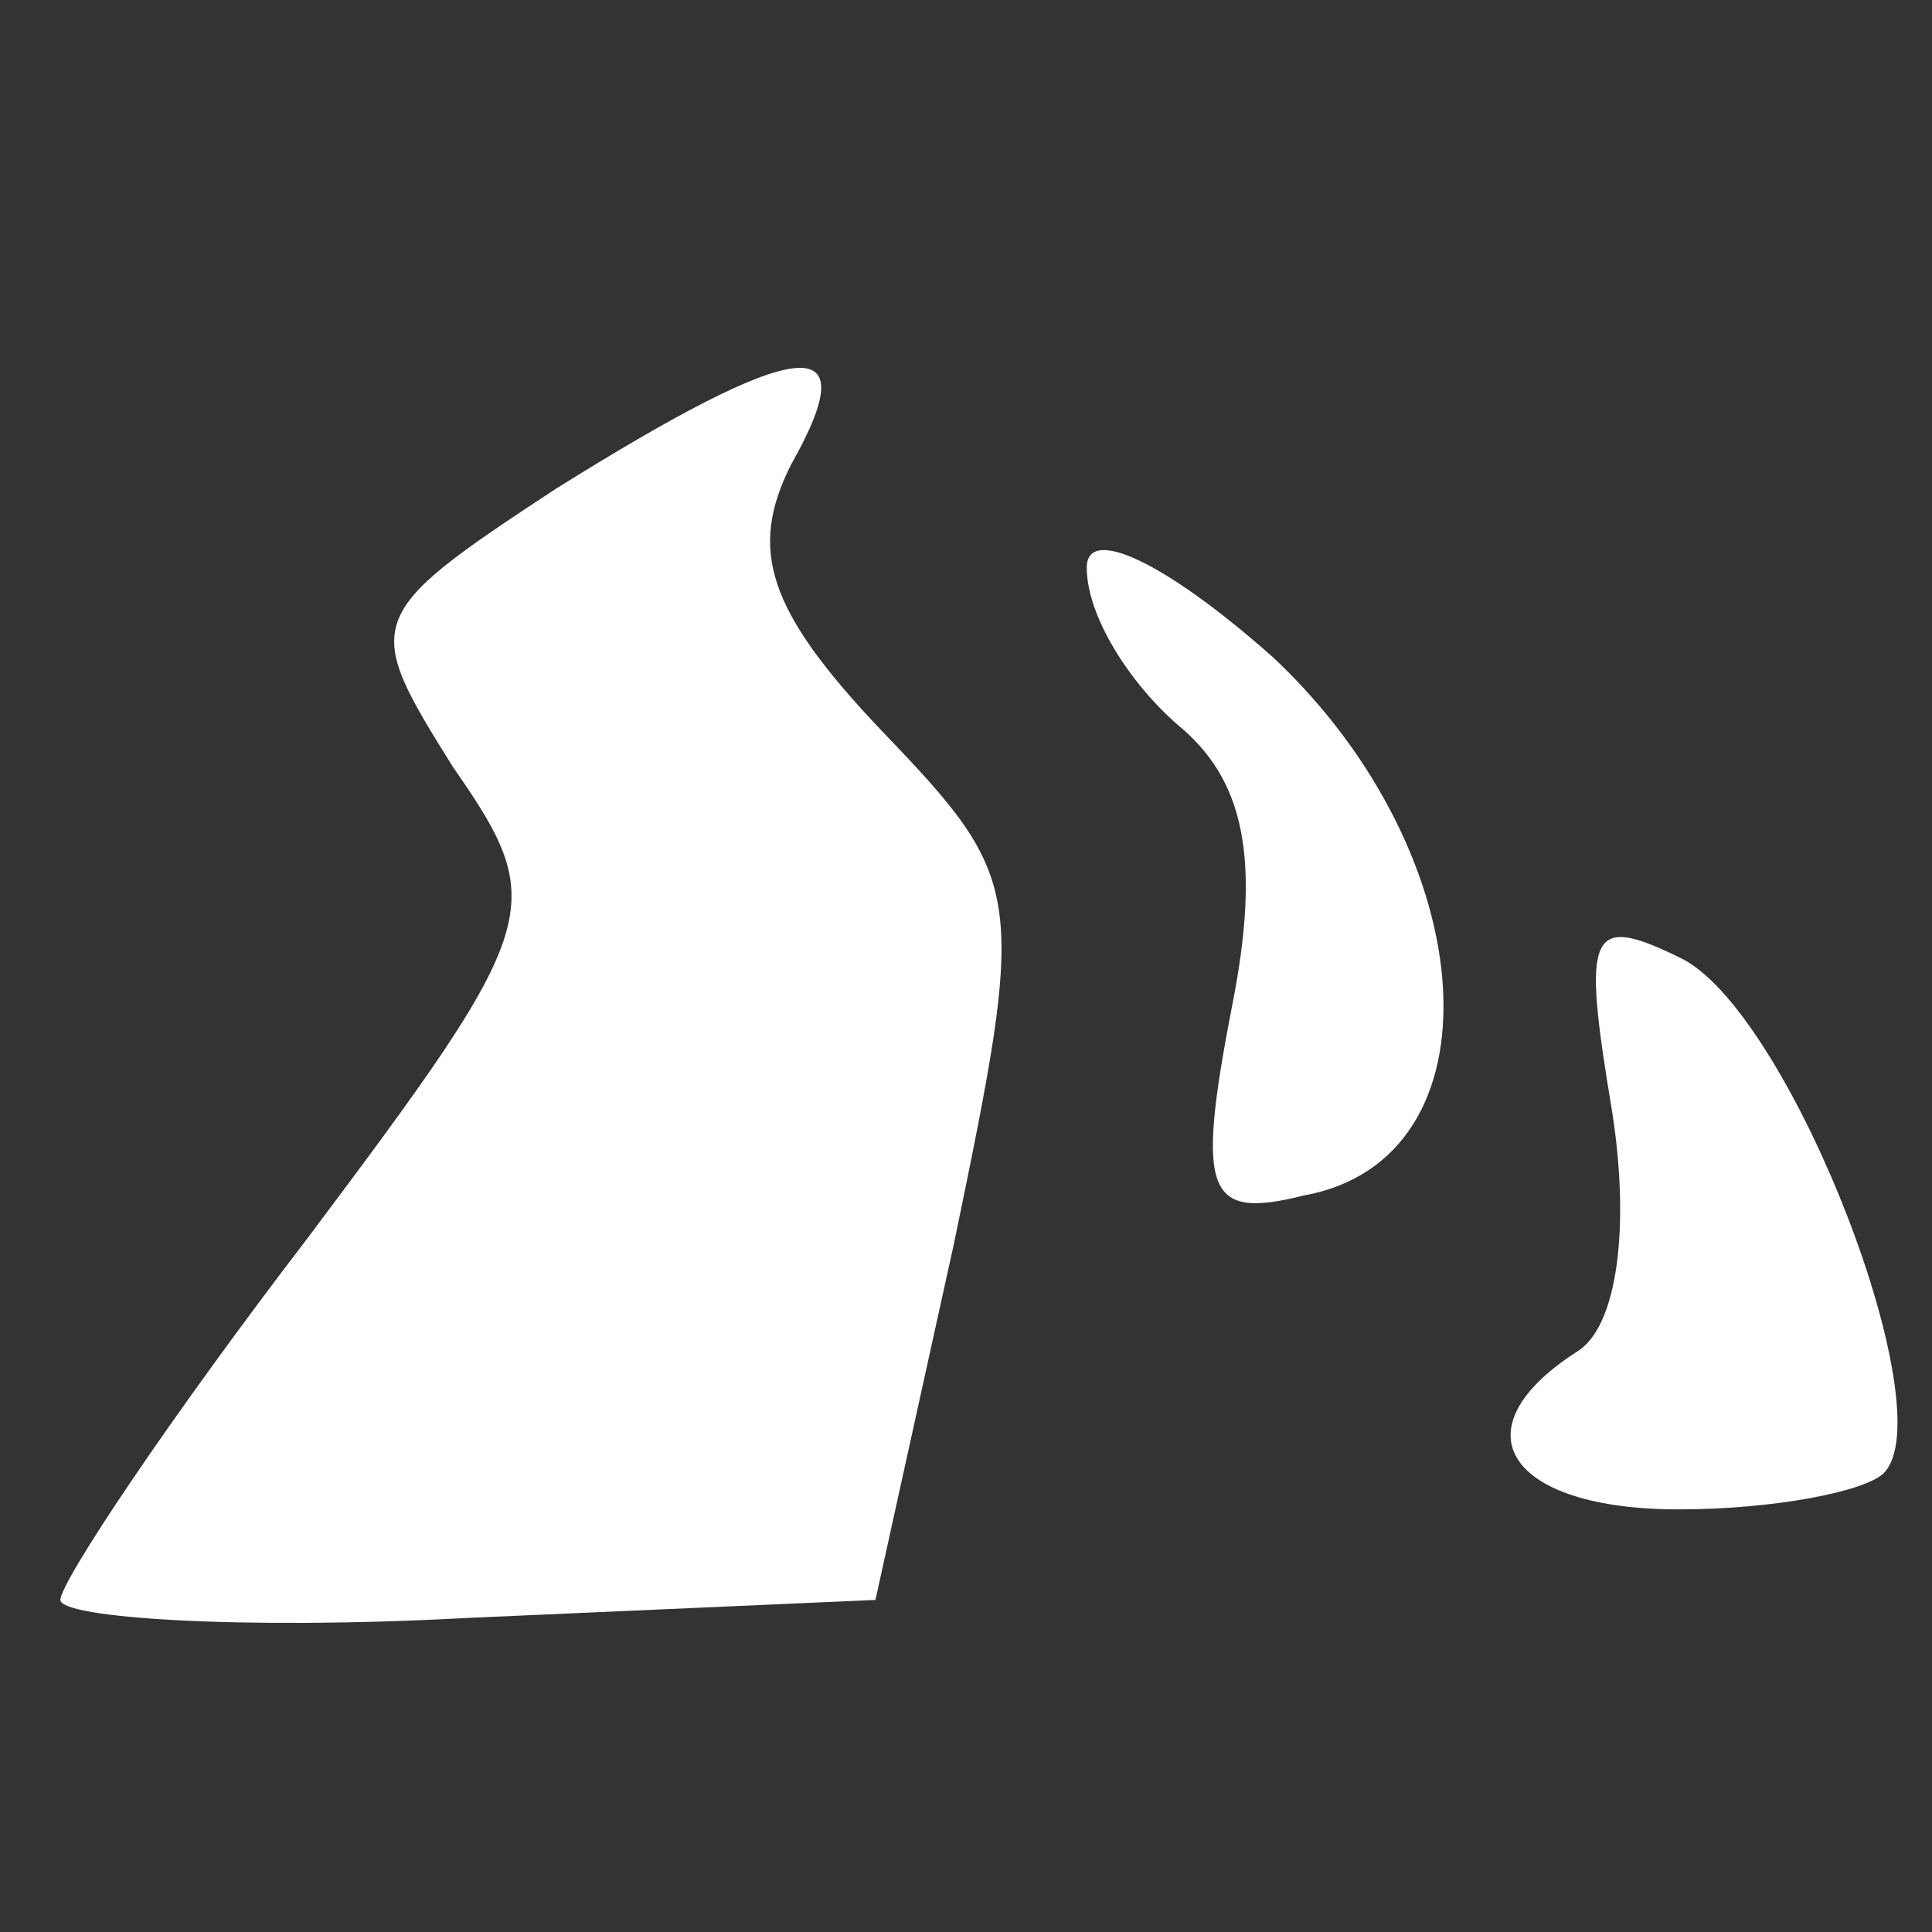 <?xml version="1.0" standalone="no"?>
<!DOCTYPE svg PUBLIC "-//W3C//DTD SVG 20010904//EN"
 "http://www.w3.org/TR/2001/REC-SVG-20010904/DTD/svg10.dtd">
<svg version="1.0" xmlns="http://www.w3.org/2000/svg"
 width="32pt" height="32pt" viewBox="0 0 32 32	"
 preserveAspectRatio="xMidYMid meet">

<rect x="0" y="0" width="32" height="32" fill="#333333" stroke="none"/>

<g transform="translate(0,32) scale(0.1,-0.1)"
fill="#FFFFFF" stroke="none">
<path d="M92 239 c-32 -21 -32 -22 -17 -46 16 -23 15 -26 -24 -78 -23 -30 -41
-57 -41 -60 0 -3 30 -5 67 -3 l68 3 13 59 c12 58 12 60 -12 85 -19 20 -22 30
-15 44 13 23 1 21 -39 -4z"/>
<path d="M180 226 c0 -8 7 -19 15 -26 11 -9 14 -22 9 -47 -6 -31 -4 -35 12
-31 33 6 30 56 -5 89 -18 16 -31 22 -31 15z"/>
<path d="M267 136 c3 -19 1 -36 -6 -40 -20 -13 -11 -26 17 -26 16 0 31 3 34 6
10 10 -15 75 -33 85 -16 8 -17 5 -12 -25z"/>
</g>
</svg>



	

